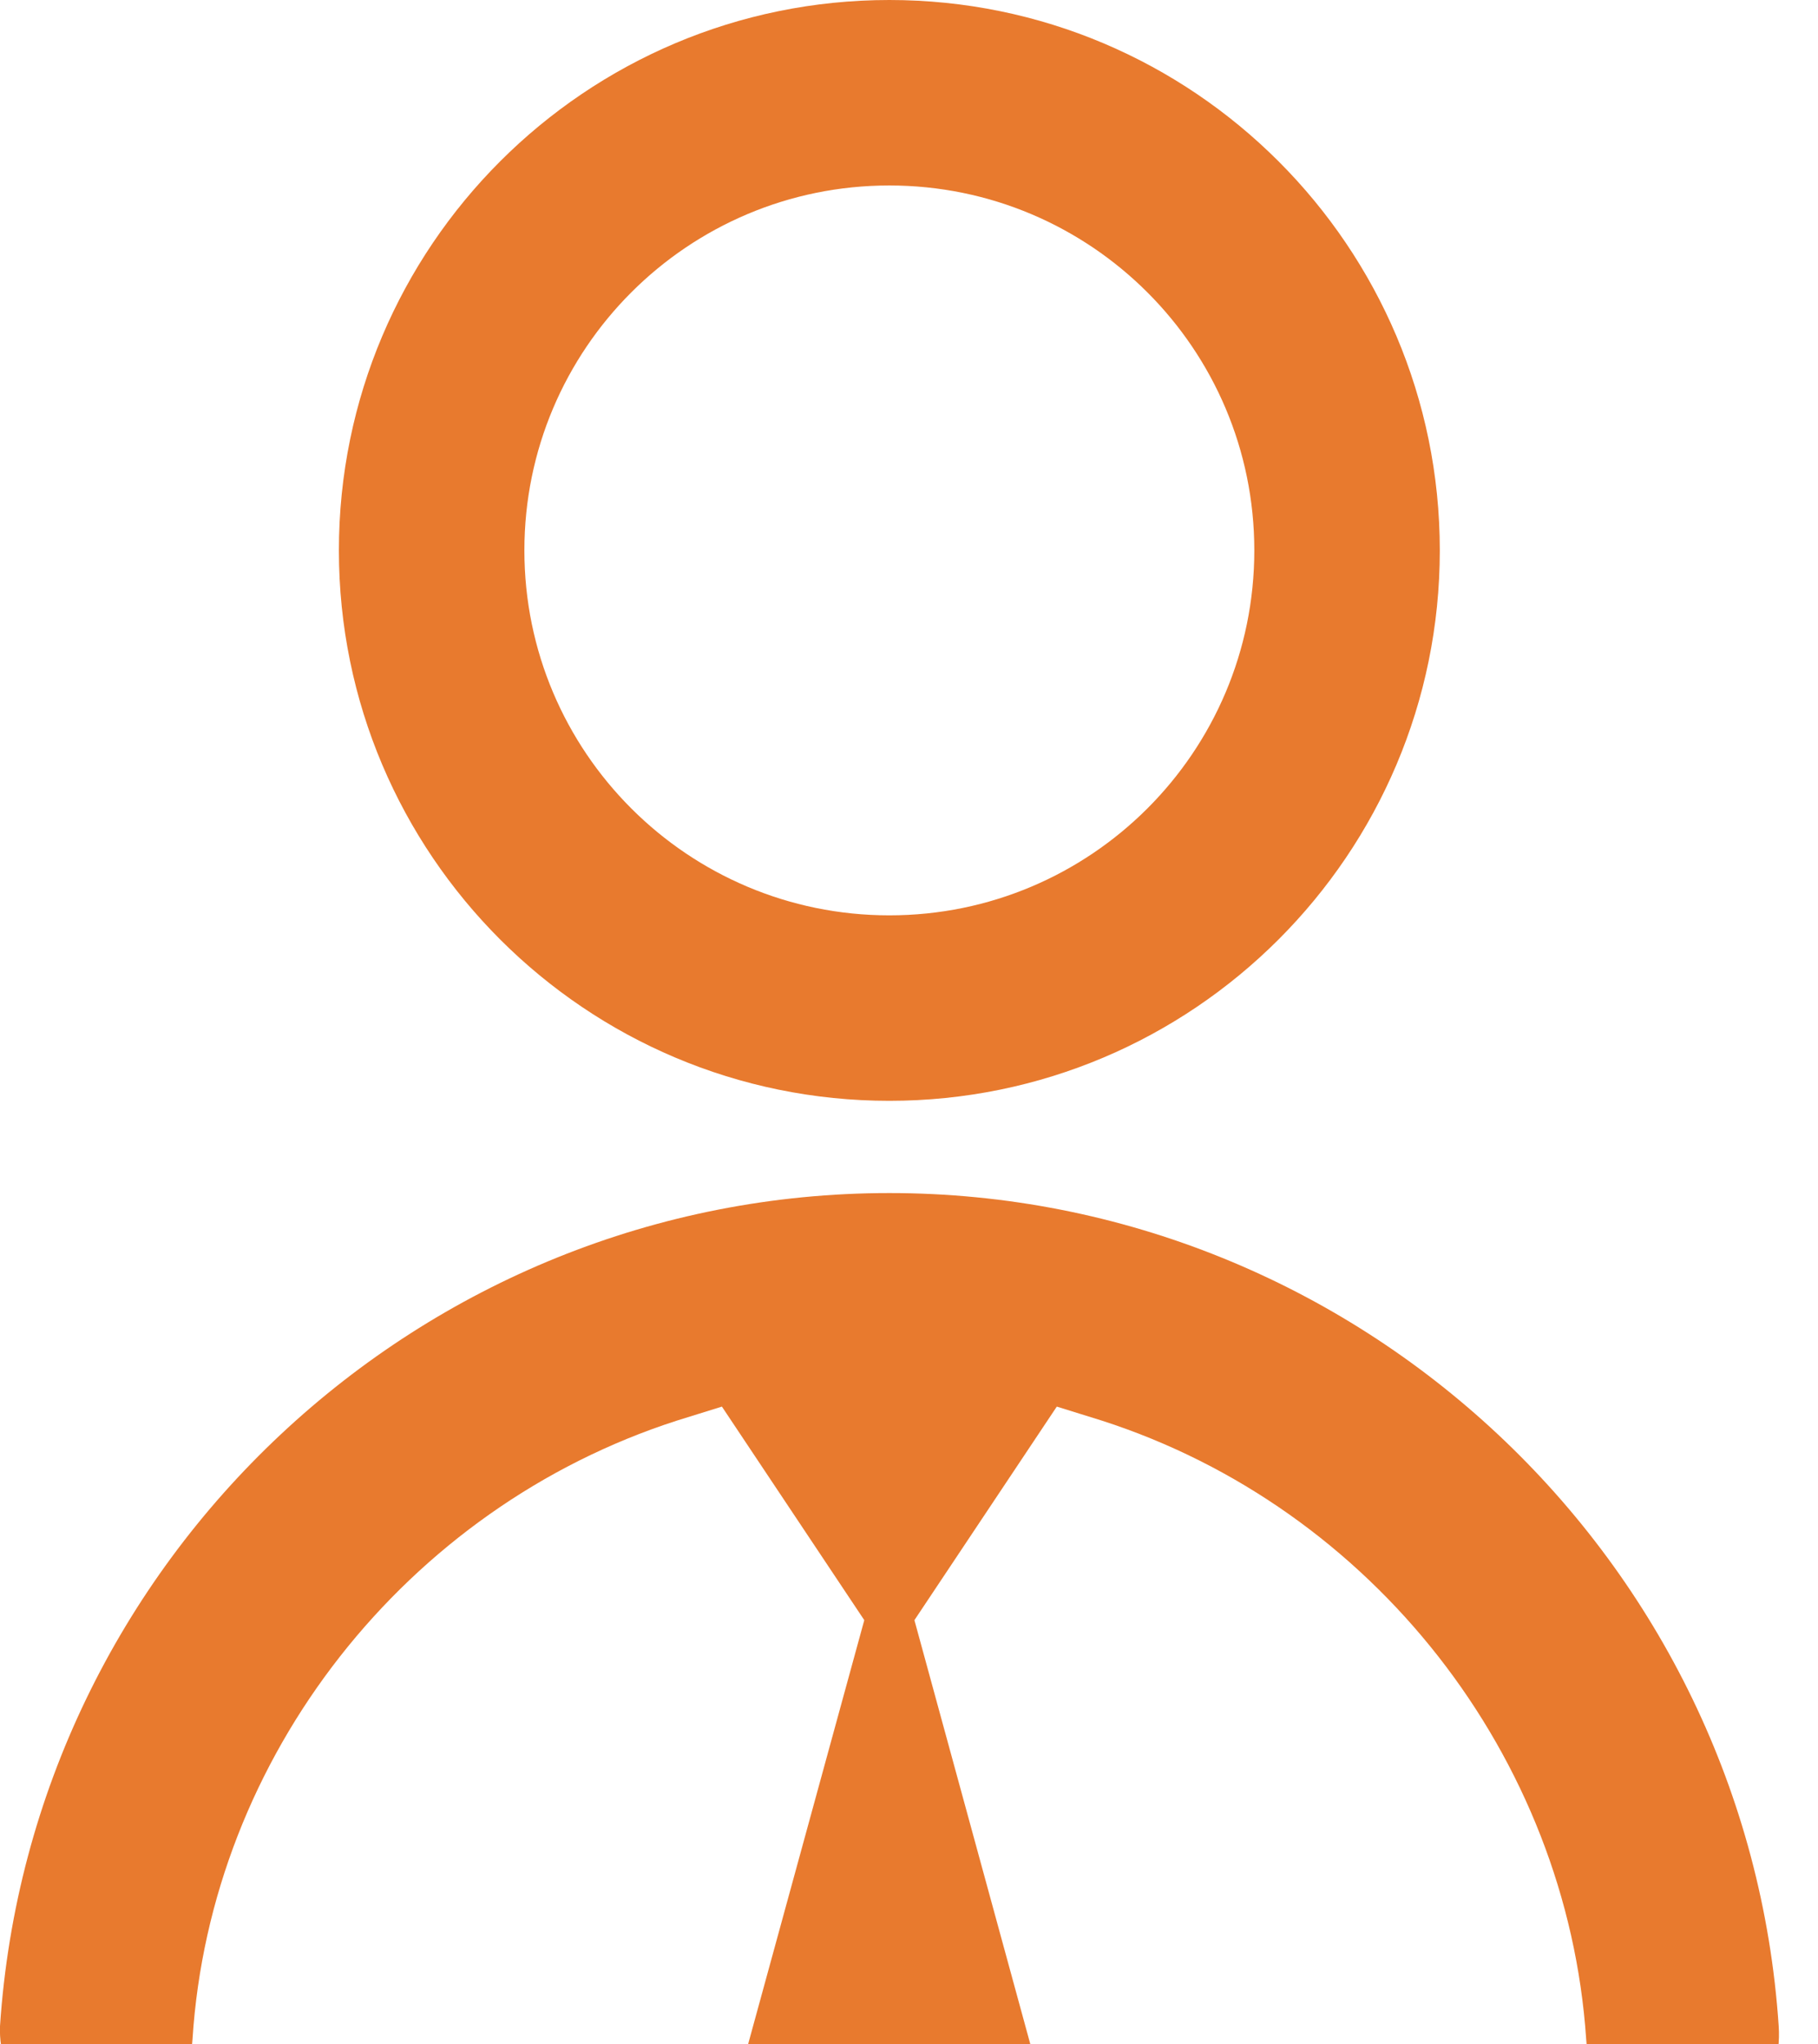 <svg viewBox="0 0 18.132 20.39" xmlns="http://www.w3.org/2000/svg" id="Layer_2" style="max-height: 500px" width="18.132" height="20.39">
  <g id="Year1">
    <path style="fill: #e87a2e;" d="M8.06,21.24c-.25,0-.47-.1-.6-.26-.08-.1-.1-.22-.07-.33l1.23-4.49-1.42-2.13-.45.14c-2.7.87-4.65,3.35-4.83,6.17-.03.5-.45.9-.95.9h-.07c-.26-.02-.5-.14-.66-.33s-.25-.44-.24-.7c.31-4.66,4.2-8.31,8.87-8.31s8.56,3.65,8.87,8.31c.02.3-.07.57-.24.76-.17.18-.41.27-.72.27-.5,0-.93-.4-.96-.9-.19-2.82-2.13-5.3-4.83-6.17l-.45-.14-1.42,2.13,1.23,4.5c.03.11,0,.23-.07.33-.13.16-.35.26-.6.26h-1.62ZM8.87,10.98c-3.03,0-5.49-2.46-5.49-5.49S5.84,0,8.87,0s5.49,2.46,5.49,5.49-2.46,5.49-5.49,5.49ZM8.87,1.85c-2.01,0-3.64,1.63-3.64,3.64s1.63,3.64,3.64,3.64,3.64-1.63,3.64-3.64-1.63-3.64-3.64-3.64Z"/>
  </g>
</svg>